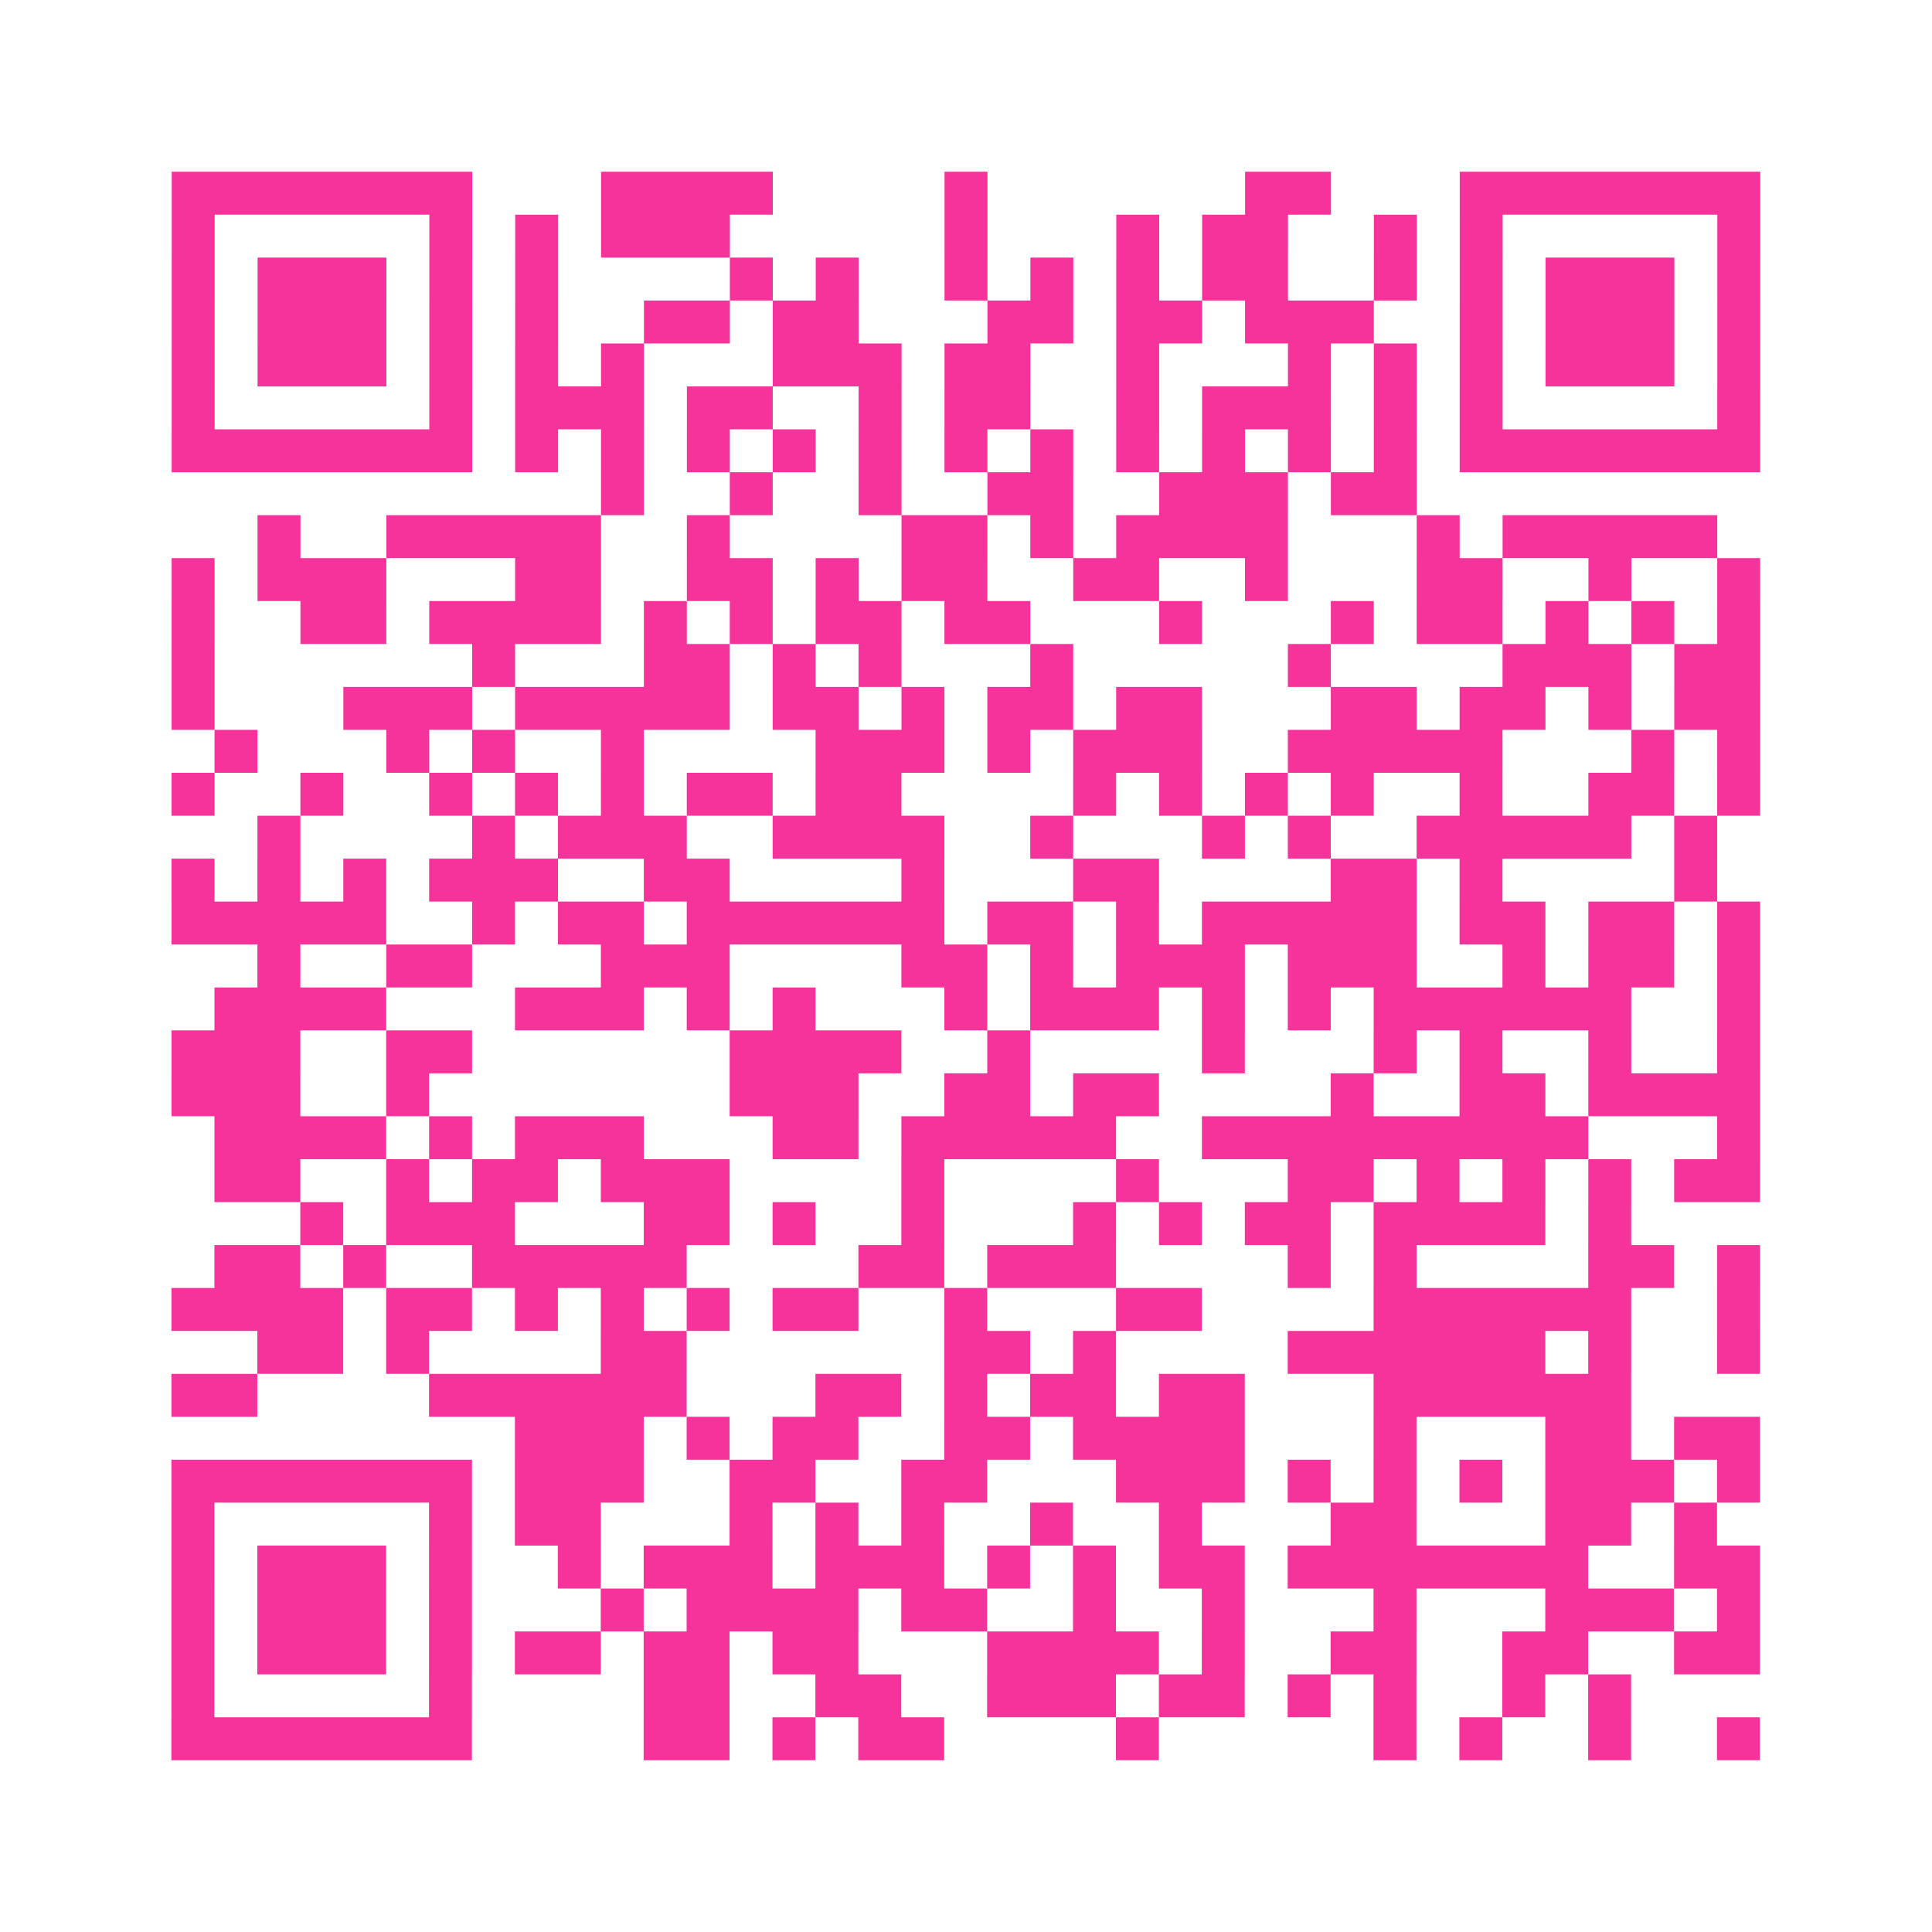 <?xml version="1.0" encoding="UTF-8"?>
<svg xmlns="http://www.w3.org/2000/svg" viewBox="0 0 45 45" class="pyqrcode"><path fill="transparent" d="M0 0h45v45h-45z"/><path stroke="#f6339b" class="pyqrline" d="M4 4.5h7m3 0h4m4 0h1m6 0h2m3 0h7m-37 1h1m5 0h1m1 0h1m1 0h3m5 0h1m3 0h1m1 0h2m2 0h1m1 0h1m5 0h1m-37 1h1m1 0h3m1 0h1m1 0h1m4 0h1m1 0h1m2 0h1m1 0h1m1 0h1m1 0h2m2 0h1m1 0h1m1 0h3m1 0h1m-37 1h1m1 0h3m1 0h1m1 0h1m2 0h2m1 0h2m3 0h2m1 0h2m1 0h3m2 0h1m1 0h3m1 0h1m-37 1h1m1 0h3m1 0h1m1 0h1m1 0h1m3 0h3m1 0h2m2 0h1m3 0h1m1 0h1m1 0h1m1 0h3m1 0h1m-37 1h1m5 0h1m1 0h3m1 0h2m2 0h1m1 0h2m2 0h1m1 0h3m1 0h1m1 0h1m5 0h1m-37 1h7m1 0h1m1 0h1m1 0h1m1 0h1m1 0h1m1 0h1m1 0h1m1 0h1m1 0h1m1 0h1m1 0h1m1 0h7m-27 1h1m2 0h1m2 0h1m2 0h2m2 0h3m1 0h2m-27 1h1m2 0h5m2 0h1m4 0h2m1 0h1m1 0h4m3 0h1m1 0h5m-36 1h1m1 0h3m3 0h2m2 0h2m1 0h1m1 0h2m2 0h2m2 0h1m3 0h2m2 0h1m2 0h1m-37 1h1m2 0h2m1 0h4m1 0h1m1 0h1m1 0h2m1 0h2m3 0h1m3 0h1m1 0h2m1 0h1m1 0h1m1 0h1m-37 1h1m6 0h1m3 0h2m1 0h1m1 0h1m3 0h1m5 0h1m4 0h3m1 0h2m-37 1h1m3 0h3m1 0h5m1 0h2m1 0h1m1 0h2m1 0h2m3 0h2m1 0h2m1 0h1m1 0h2m-36 1h1m3 0h1m1 0h1m2 0h1m4 0h3m1 0h1m1 0h3m2 0h5m3 0h1m1 0h1m-37 1h1m2 0h1m2 0h1m1 0h1m1 0h1m1 0h2m1 0h2m4 0h1m1 0h1m1 0h1m1 0h1m2 0h1m2 0h2m1 0h1m-35 1h1m4 0h1m1 0h3m2 0h4m2 0h1m3 0h1m1 0h1m2 0h5m1 0h1m-36 1h1m1 0h1m1 0h1m1 0h3m2 0h2m4 0h1m3 0h2m4 0h2m1 0h1m4 0h1m-36 1h5m2 0h1m1 0h2m1 0h6m1 0h2m1 0h1m1 0h5m1 0h2m1 0h2m1 0h1m-35 1h1m2 0h2m3 0h3m4 0h2m1 0h1m1 0h3m1 0h3m2 0h1m1 0h2m1 0h1m-36 1h4m3 0h3m1 0h1m1 0h1m3 0h1m1 0h3m1 0h1m1 0h1m1 0h6m2 0h1m-37 1h3m2 0h2m6 0h4m2 0h1m4 0h1m3 0h1m1 0h1m2 0h1m2 0h1m-37 1h3m2 0h1m7 0h3m2 0h2m1 0h2m4 0h1m2 0h2m1 0h4m-36 1h4m1 0h1m1 0h3m3 0h2m1 0h5m2 0h9m3 0h1m-36 1h2m2 0h1m1 0h2m1 0h3m4 0h1m4 0h1m3 0h2m1 0h1m1 0h1m1 0h1m1 0h2m-34 1h1m1 0h3m3 0h2m1 0h1m2 0h1m3 0h1m1 0h1m1 0h2m1 0h4m1 0h1m-33 1h2m1 0h1m2 0h5m4 0h2m1 0h3m4 0h1m1 0h1m4 0h2m1 0h1m-37 1h4m1 0h2m1 0h1m1 0h1m1 0h1m1 0h2m2 0h1m3 0h2m4 0h6m2 0h1m-35 1h2m1 0h1m4 0h2m6 0h2m1 0h1m4 0h6m1 0h1m2 0h1m-37 1h2m4 0h6m3 0h2m1 0h1m1 0h2m1 0h2m3 0h6m-26 1h3m1 0h1m1 0h2m2 0h2m1 0h4m3 0h1m3 0h2m1 0h2m-37 1h7m1 0h3m2 0h2m2 0h2m3 0h3m1 0h1m1 0h1m1 0h1m1 0h3m1 0h1m-37 1h1m5 0h1m1 0h2m3 0h1m1 0h1m1 0h1m2 0h1m2 0h1m3 0h2m3 0h2m1 0h1m-36 1h1m1 0h3m1 0h1m2 0h1m1 0h3m1 0h3m1 0h1m1 0h1m1 0h2m1 0h7m2 0h2m-37 1h1m1 0h3m1 0h1m3 0h1m1 0h4m1 0h2m2 0h1m2 0h1m3 0h1m3 0h3m1 0h1m-37 1h1m1 0h3m1 0h1m1 0h2m1 0h2m1 0h2m3 0h4m1 0h1m2 0h2m2 0h2m2 0h2m-37 1h1m5 0h1m4 0h2m2 0h2m2 0h3m1 0h2m1 0h1m1 0h1m2 0h1m1 0h1m-34 1h7m4 0h2m1 0h1m1 0h2m4 0h1m5 0h1m1 0h1m2 0h1m2 0h1"/></svg>

